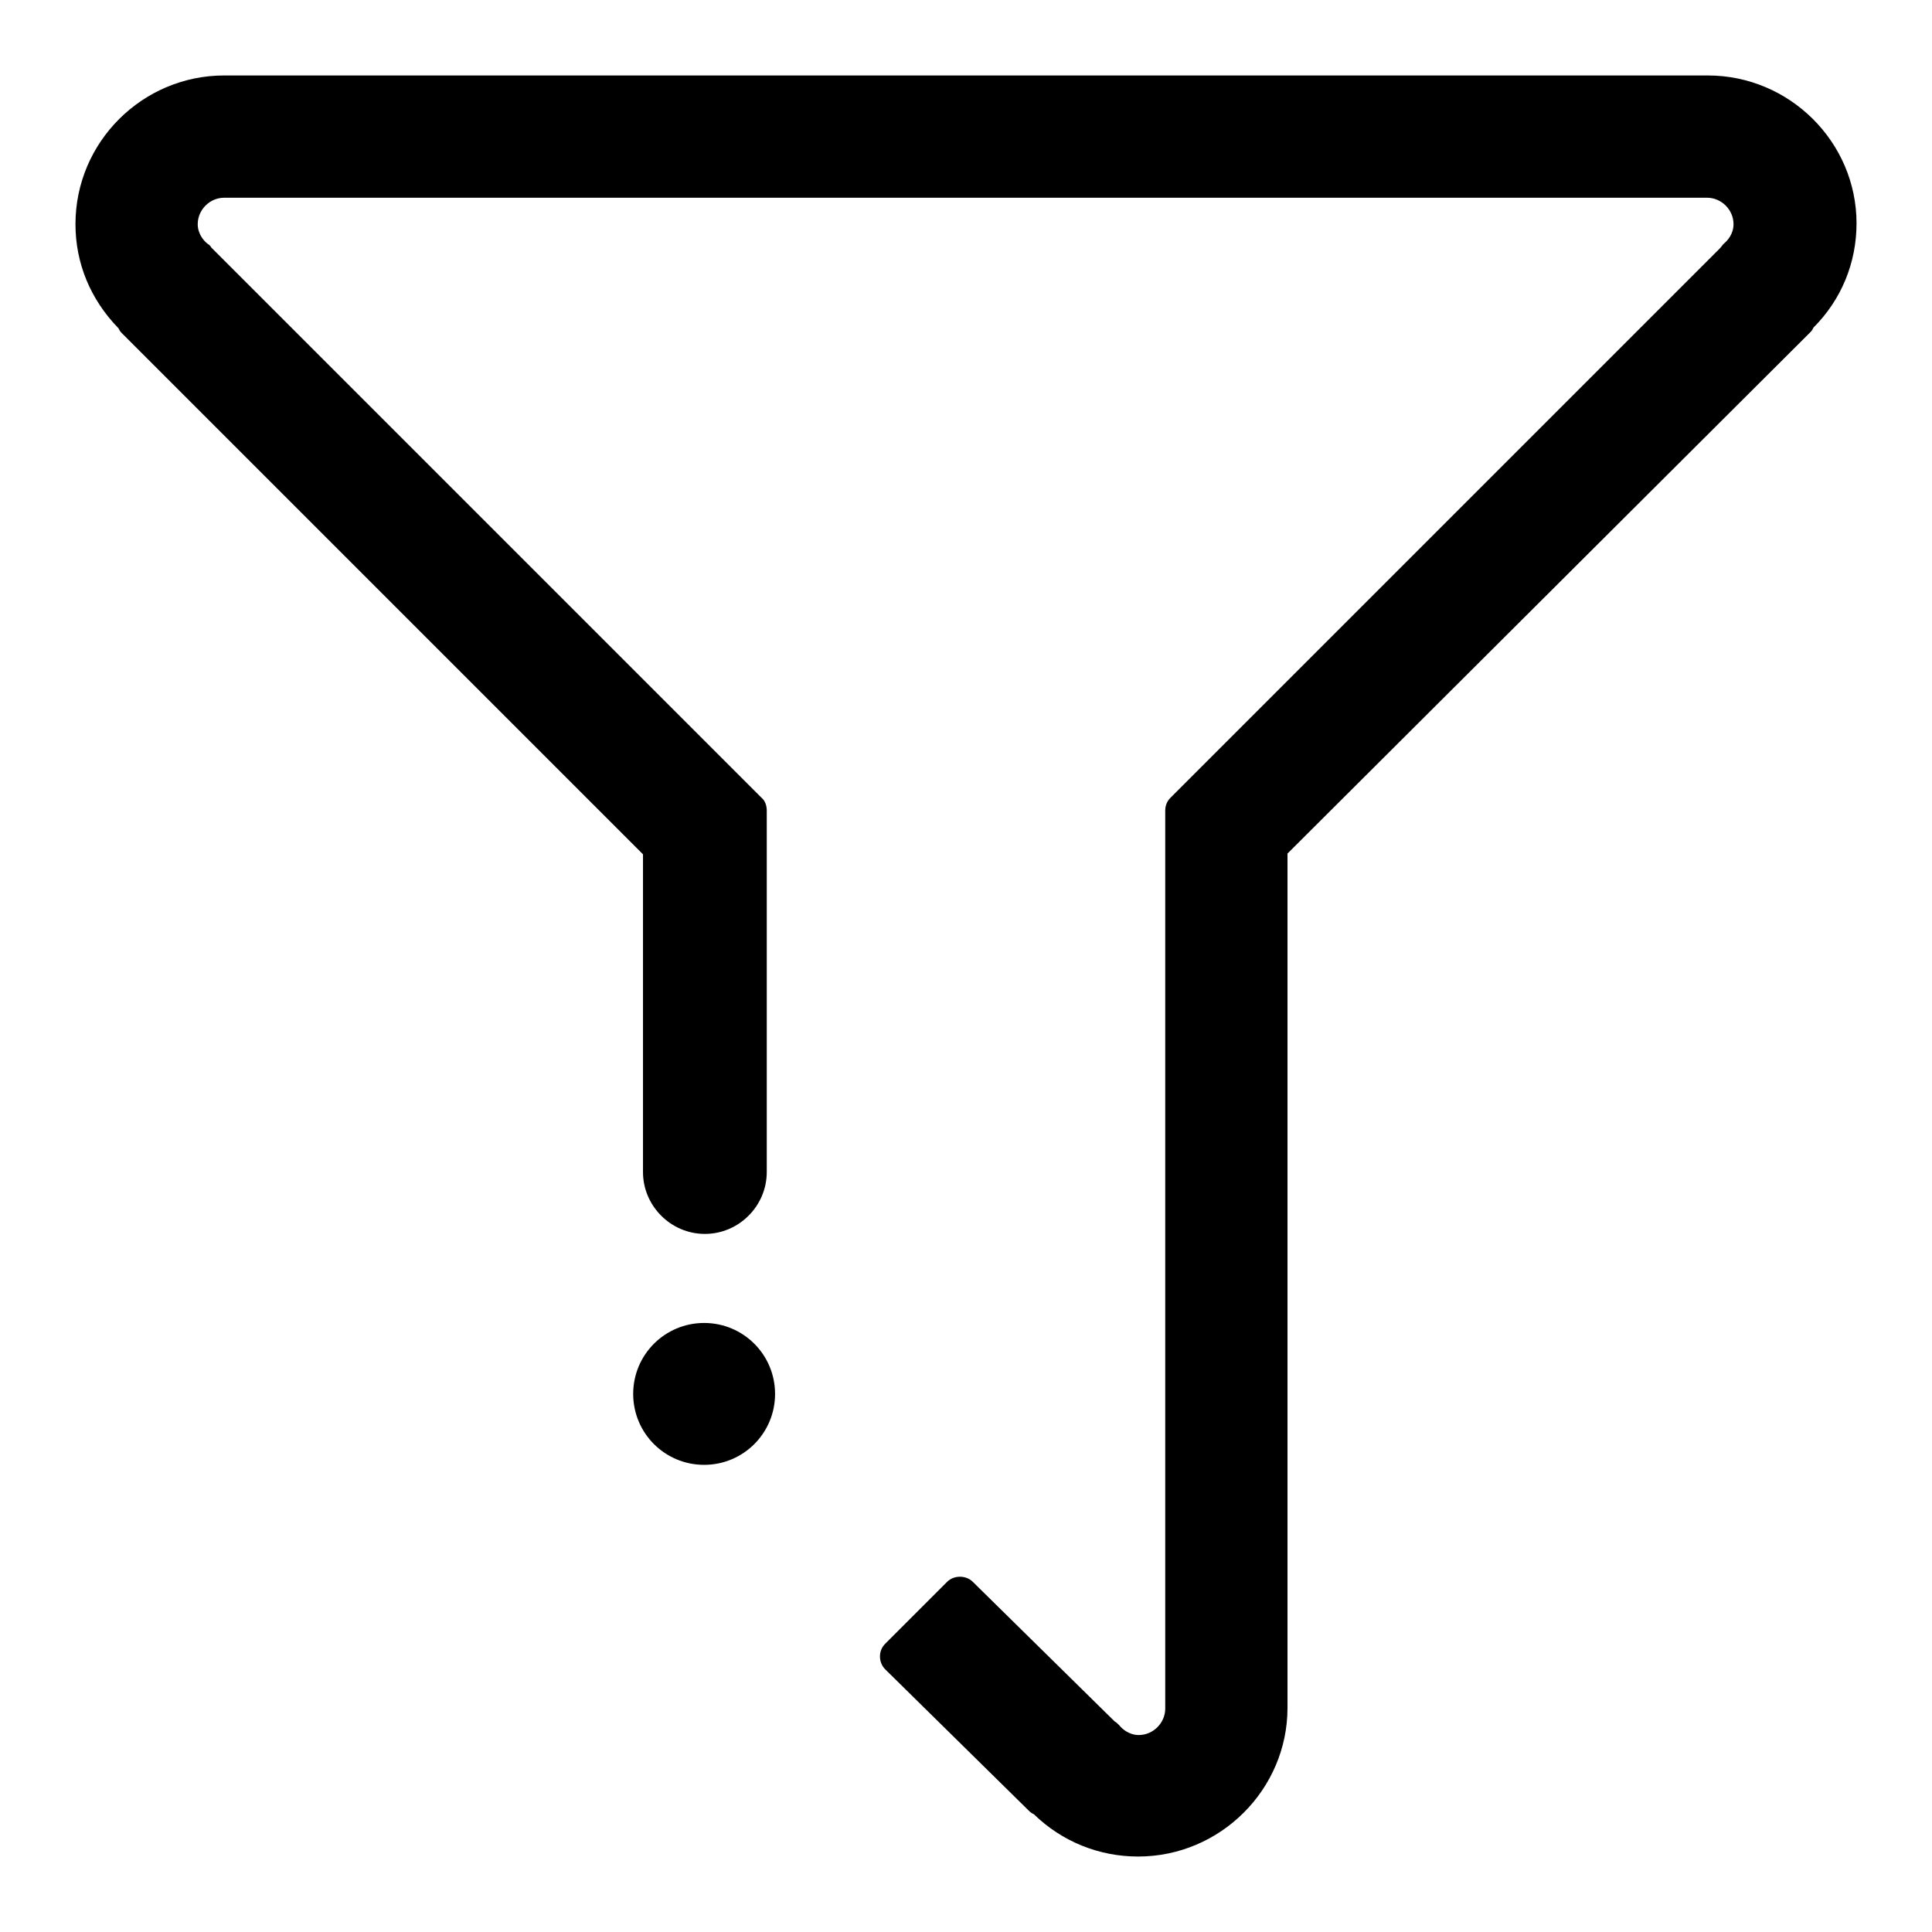 <?xml version="1.0" encoding="utf-8"?>
<!-- Svg Vector Icons : http://www.onlinewebfonts.com/icon -->
<!DOCTYPE svg PUBLIC "-//W3C//DTD SVG 1.1//EN" "http://www.w3.org/Graphics/SVG/1.1/DTD/svg11.dtd">
<svg version="1.1" xmlns="http://www.w3.org/2000/svg" xmlns:xlink="http://www.w3.org/1999/xlink" x="0px" y="0px" viewBox="0 0 256 256" enable-background="new 0 0 256 256" xml:space="preserve">
<g><g><path fill="#000000" d="M226.3,10H29.7C18.9,10,10,18.8,10,29.7c0,5.2,2,10,5.7,13.8c0.1,0.2,0.2,0.4,0.4,0.6l69.1,69.1v35.8l0,0v6.2l0,0c0,0,0,0,0,0.1c0,4.5,3.7,8.2,8.2,8.2c4.5,0,8.2-3.7,8.2-8.2c0,0,0,0,0-0.1l0,0v-0.3c0,0,0,0,0-0.1v-47.4c0-0.6-0.2-1.3-0.7-1.7L28,32.8c-0.1-0.2-0.3-0.4-0.5-0.5c-0.5-0.4-1.3-1.3-1.3-2.6c0-1.9,1.6-3.5,3.5-3.5h196.5c1.9,0,3.5,1.6,3.5,3.5c0,1.3-0.8,2.2-1.3,2.6c-0.2,0.2-0.3,0.4-0.5,0.6l-72.8,72.8c-0.5,0.5-0.7,1.1-0.7,1.7c0,0.6,0,65.6,0,119c0,1.9-1.6,3.5-3.5,3.5c-1.3,0-2.2-0.8-2.6-1.3c-0.2-0.2-0.4-0.4-0.6-0.5l-18.8-18.5c-0.9-0.9-2.5-0.9-3.4,0l-8.2,8.2c-0.5,0.5-0.7,1.1-0.7,1.7c0,0.7,0.3,1.3,0.7,1.7l19.1,18.8c0.2,0.2,0.4,0.3,0.6,0.4c3.7,3.6,8.6,5.6,13.8,5.6c10.9,0,19.8-8.9,19.8-19.7V113.1L239.9,44c0.2-0.2,0.3-0.4,0.4-0.6c3.7-3.7,5.7-8.6,5.7-13.8C246,18.8,237.1,10,226.3,10z"/><path fill="#000000" d="M93.3,175.3c-5.2,0-9.4,4.2-9.4,9.4c0,5.2,4.2,9.4,9.4,9.4c5.2,0,9.4-4.2,9.4-9.4C102.7,179.5,98.5,175.3,93.3,175.3z"/></g></g>
</svg>
